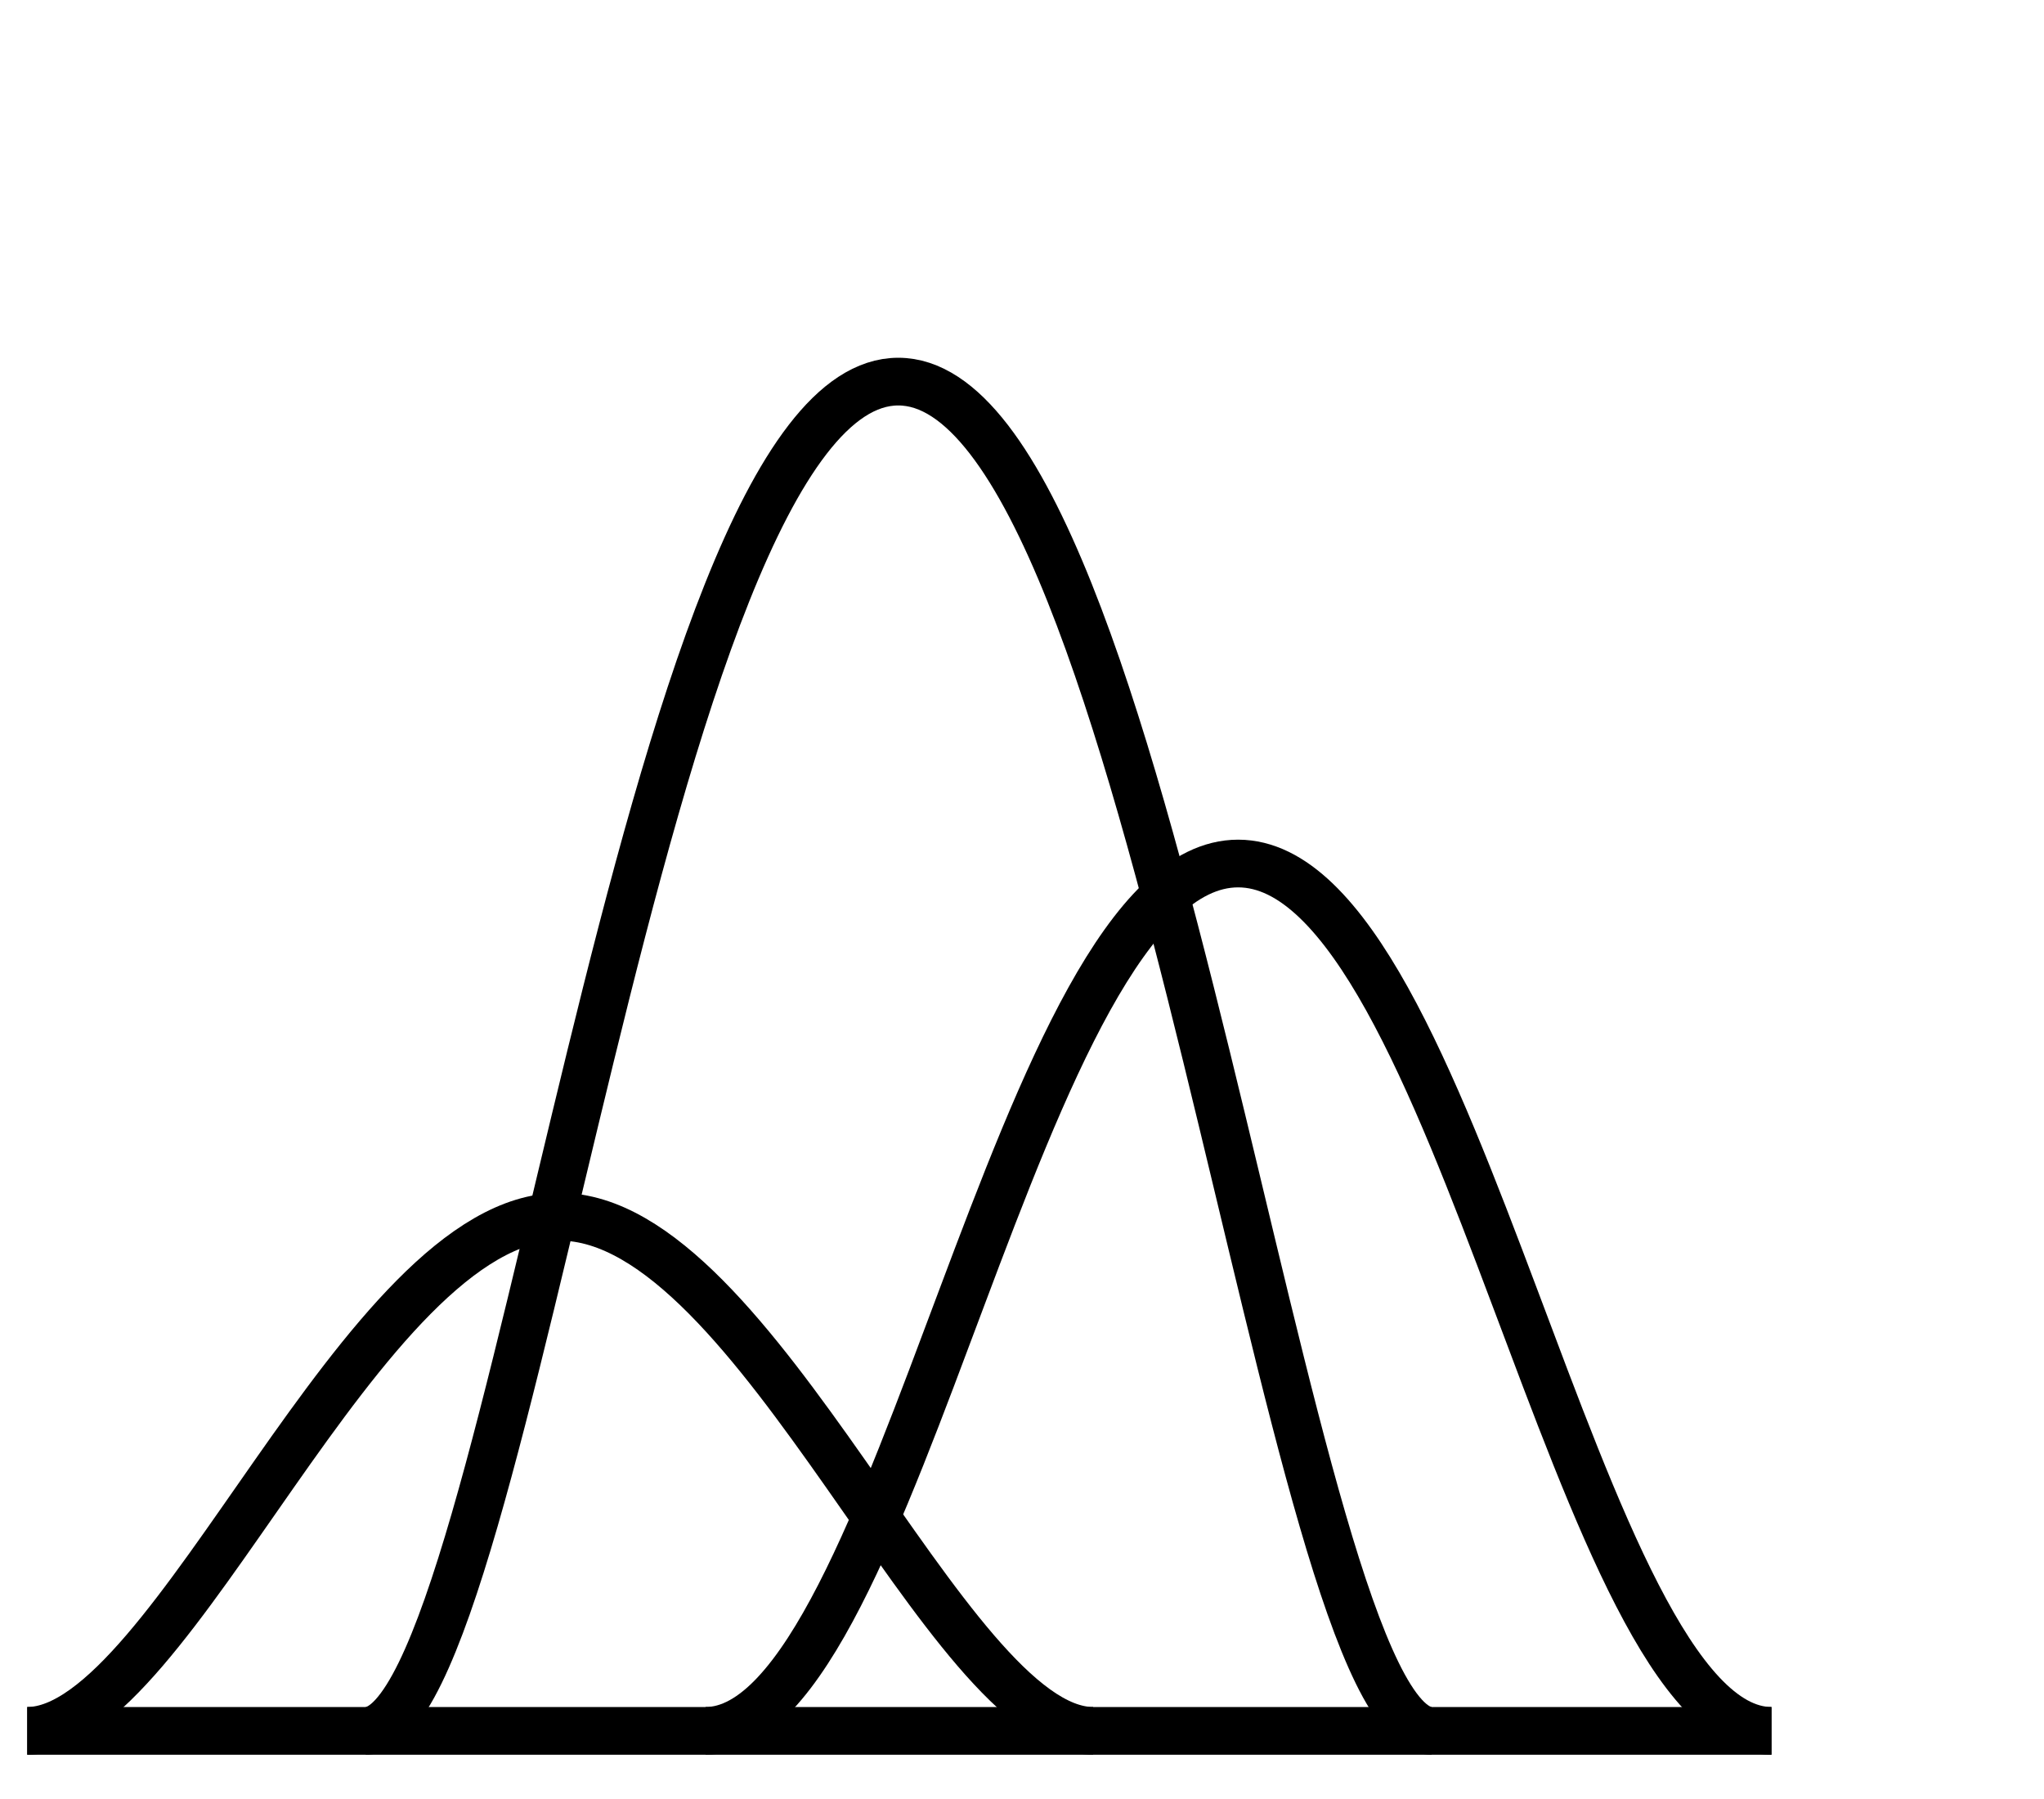 <?xml version="1.0" encoding="UTF-8"?>
<svg id="LAY" xmlns="http://www.w3.org/2000/svg" viewBox="0 0 75 66">
  <defs>
    <style>
      .cls-1, .cls-2 {
        fill: none;
      }

      .cls-2 {
        stroke: #000;
        stroke-miterlimit: 10;
        stroke-width: 1.75px;
      }
    </style>
  </defs>
  <rect class="cls-1" width="75" height="66"/>
  <g>
    <path class="cls-2" d="M1,63.5c5.38,0,12.28-18.86,19.54-18.86s14.19,18.86,19.57,18.86"/>
    <path class="cls-2" d="M25.89,63.5c7.11,0,11.46-31.82,19.54-31.82s12.46,31.82,19.57,31.82"/>
    <path class="cls-2" d="M52.53,63.5c-5.38,0-10.13-49.5-19.57-49.5s-14.16,49.5-19.54,49.5"/>
    <path class="cls-2" d="M65,63.5s-20.15,0-32.02,0-31.98,0-31.98,0"/>
  </g>
</svg>